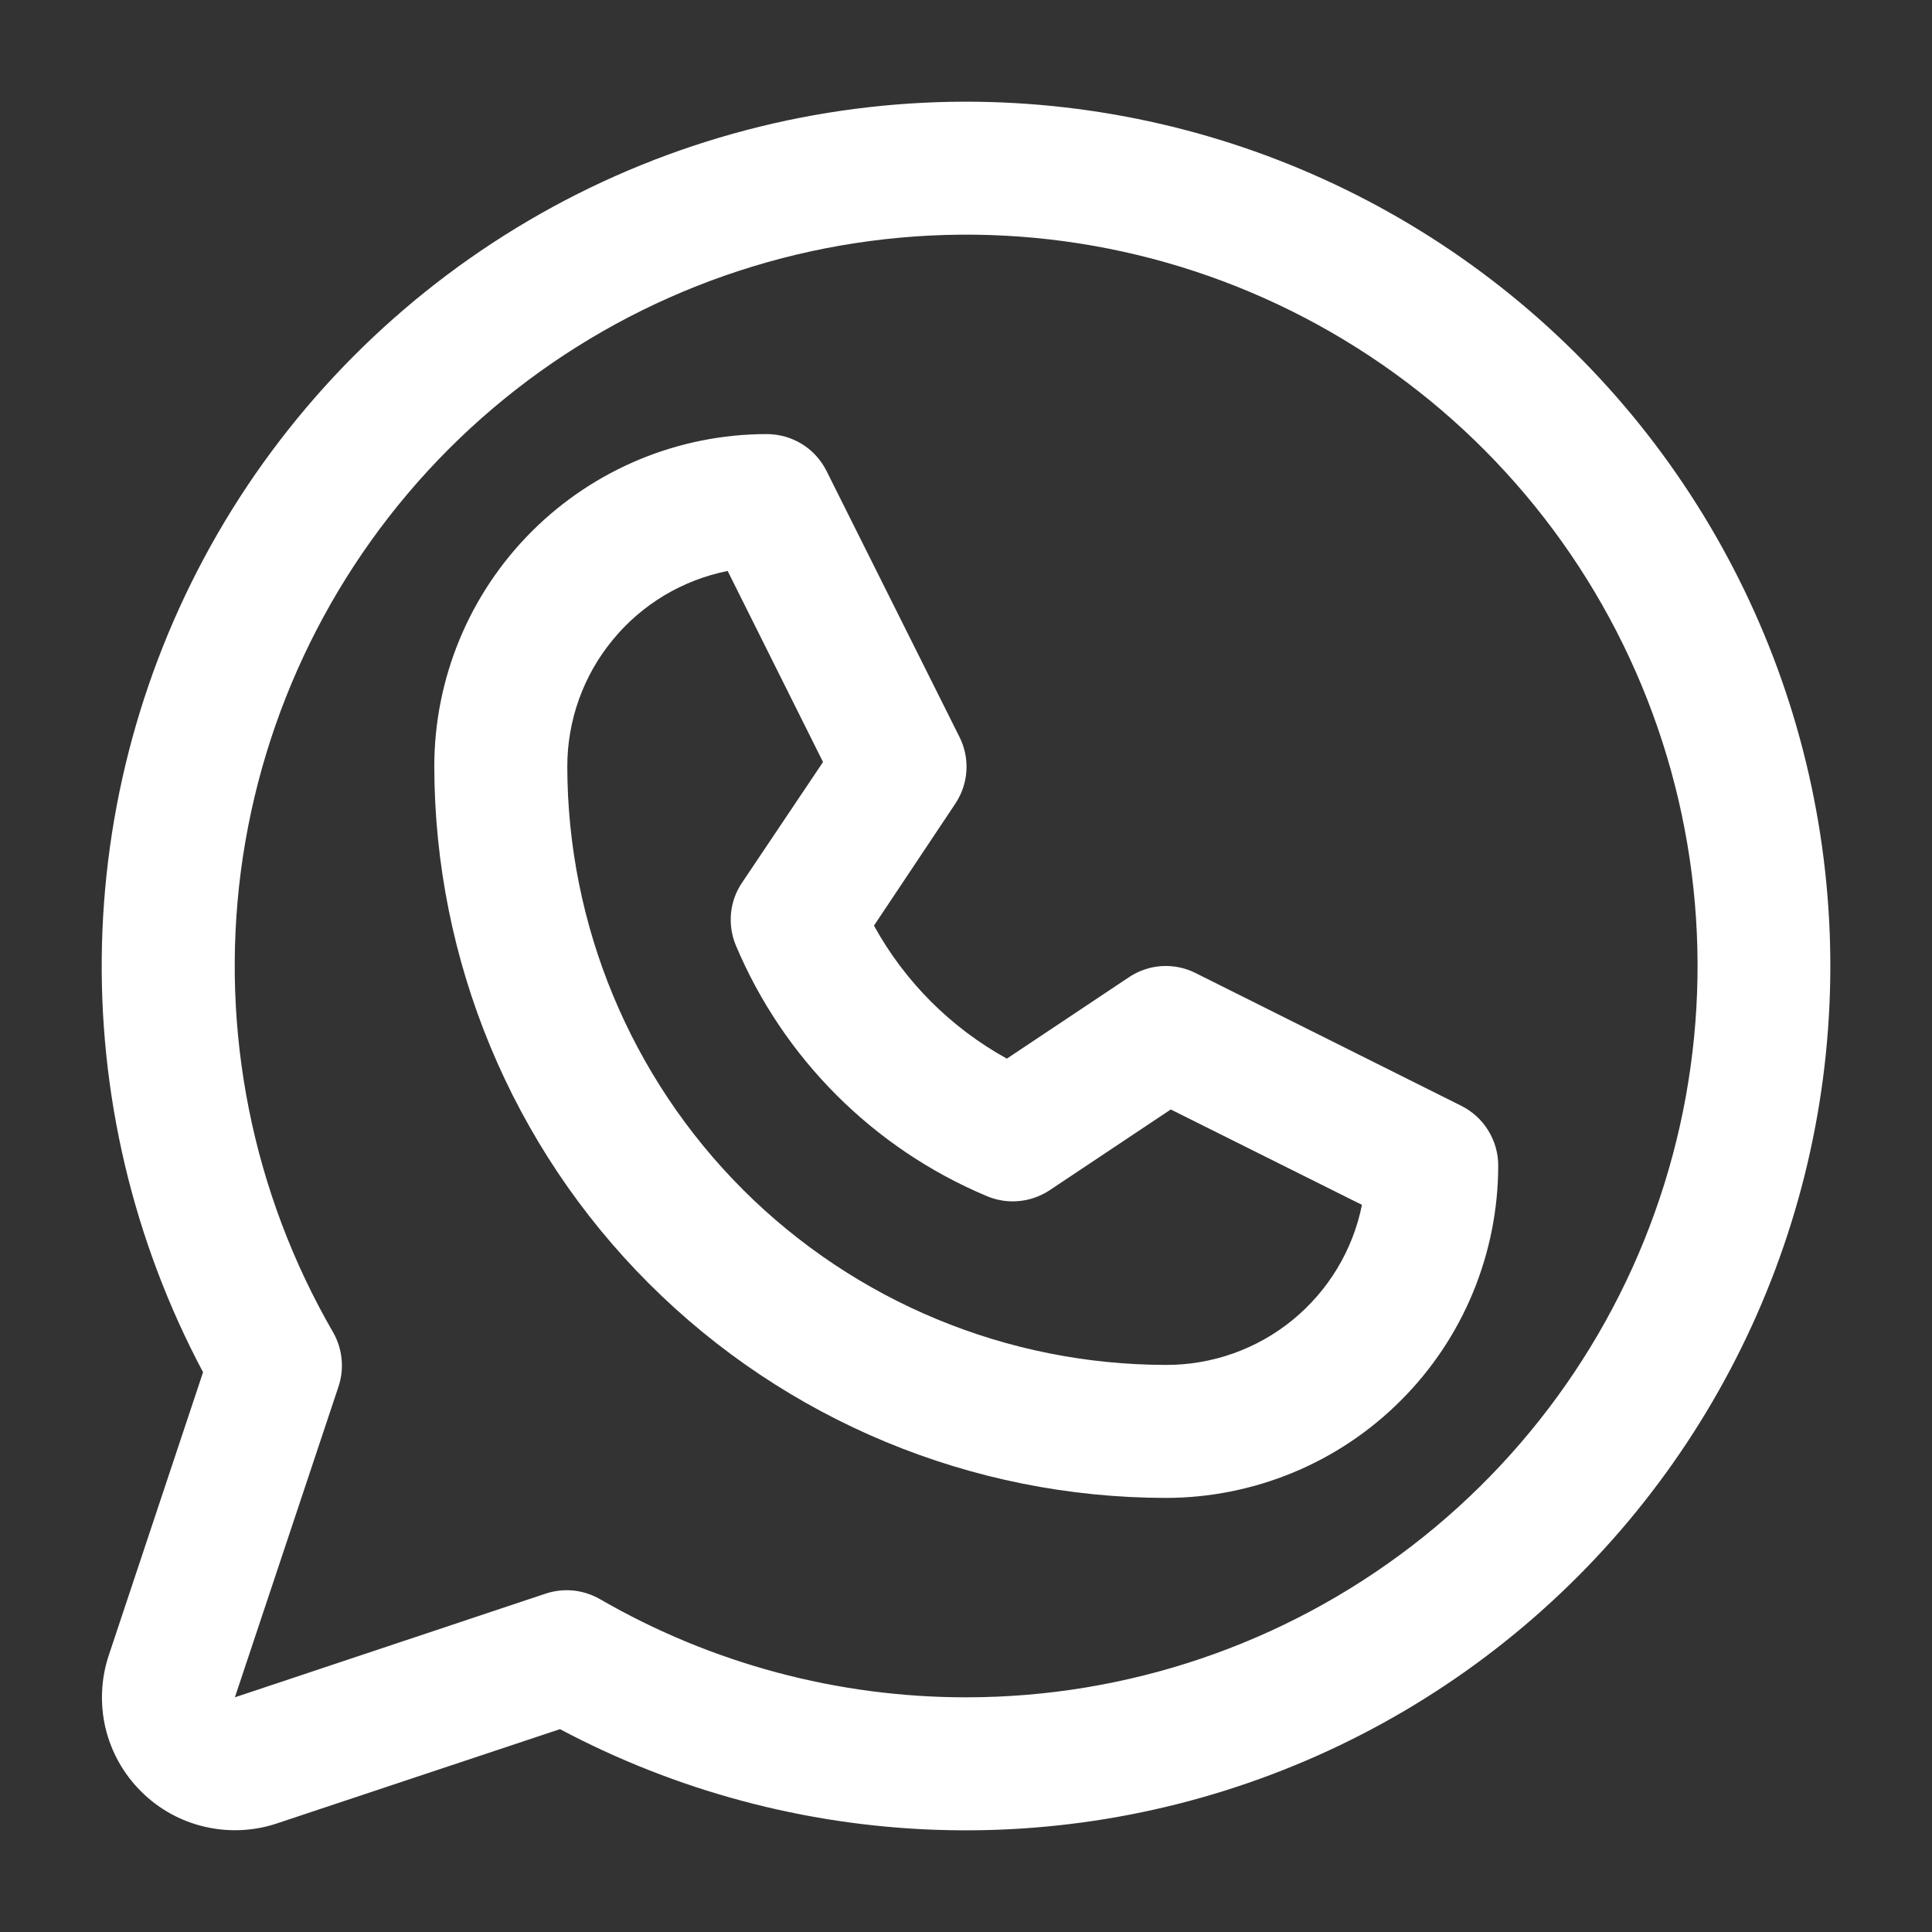 <svg width="19" height="19" viewBox="0 0 19 19" fill="none" xmlns="http://www.w3.org/2000/svg">
<rect x="0" y="0" width="19" height="19" fill="#333333" stroke="none"/>
<path d="M14.373 10.876L11.757 9.569C11.654 9.517 11.539 9.494 11.425 9.501C11.31 9.508 11.199 9.546 11.103 9.61L9.902 10.411C9.351 10.107 8.898 9.654 8.595 9.103L9.396 7.902C9.459 7.806 9.497 7.696 9.504 7.581C9.511 7.466 9.488 7.351 9.436 7.248L8.129 4.633C8.074 4.523 7.991 4.431 7.887 4.367C7.783 4.303 7.663 4.269 7.541 4.269C6.674 4.269 5.842 4.614 5.229 5.227C4.616 5.84 4.271 6.671 4.271 7.538C4.274 9.445 5.032 11.274 6.381 12.622C7.729 13.97 9.557 14.729 11.464 14.731C11.894 14.731 12.319 14.646 12.716 14.482C13.112 14.318 13.473 14.077 13.776 13.773C14.08 13.47 14.321 13.109 14.485 12.713C14.649 12.316 14.734 11.891 14.734 11.461C14.734 11.34 14.7 11.221 14.636 11.118C14.573 11.014 14.481 10.931 14.373 10.876ZM11.464 13.423C9.904 13.421 8.408 12.801 7.305 11.698C6.202 10.594 5.581 9.099 5.579 7.538C5.579 7.085 5.736 6.645 6.024 6.295C6.311 5.944 6.711 5.704 7.156 5.615L8.094 7.494L7.296 8.683C7.236 8.772 7.199 8.875 7.189 8.982C7.179 9.089 7.195 9.197 7.236 9.296C7.704 10.408 8.589 11.293 9.7 11.761C9.8 11.804 9.909 11.822 10.017 11.812C10.125 11.803 10.229 11.766 10.32 11.707L11.514 10.911L13.394 11.849C13.305 12.294 13.063 12.694 12.711 12.982C12.359 13.269 11.919 13.425 11.464 13.423ZM9.503 1C8.035 1 6.592 1.379 5.315 2.102C4.038 2.825 2.969 3.866 2.213 5.124C1.458 6.382 1.041 7.814 1.003 9.281C0.965 10.748 1.308 12.2 1.997 13.495L1.07 16.278C0.993 16.508 0.982 16.756 1.037 16.992C1.093 17.228 1.214 17.445 1.386 17.616C1.557 17.788 1.774 17.909 2.01 17.964C2.246 18.02 2.494 18.009 2.724 17.932L5.507 17.005C6.647 17.611 7.911 17.95 9.201 17.995C10.492 18.04 11.775 17.791 12.955 17.266C14.135 16.741 15.18 15.954 16.01 14.965C16.84 13.976 17.434 12.811 17.747 11.559C18.06 10.306 18.083 8.998 17.815 7.735C17.547 6.472 16.994 5.287 16.2 4.269C15.405 3.251 14.389 2.428 13.229 1.862C12.068 1.295 10.794 1.001 9.503 1ZM9.503 16.692C8.238 16.693 6.996 16.36 5.901 15.727C5.821 15.681 5.732 15.652 5.64 15.642C5.548 15.633 5.455 15.643 5.367 15.672L2.31 16.692L3.329 13.636C3.358 13.548 3.369 13.455 3.359 13.363C3.35 13.27 3.321 13.181 3.275 13.101C2.482 11.73 2.164 10.136 2.369 8.566C2.575 6.996 3.293 5.538 4.412 4.417C5.531 3.297 6.989 2.577 8.559 2.37C10.129 2.162 11.723 2.478 13.095 3.27C14.467 4.061 15.539 5.282 16.146 6.745C16.753 8.208 16.859 9.83 16.45 11.359C16.041 12.889 15.138 14.241 13.882 15.205C12.626 16.169 11.086 16.692 9.503 16.692Z" fill="#fff"/>
</svg>

